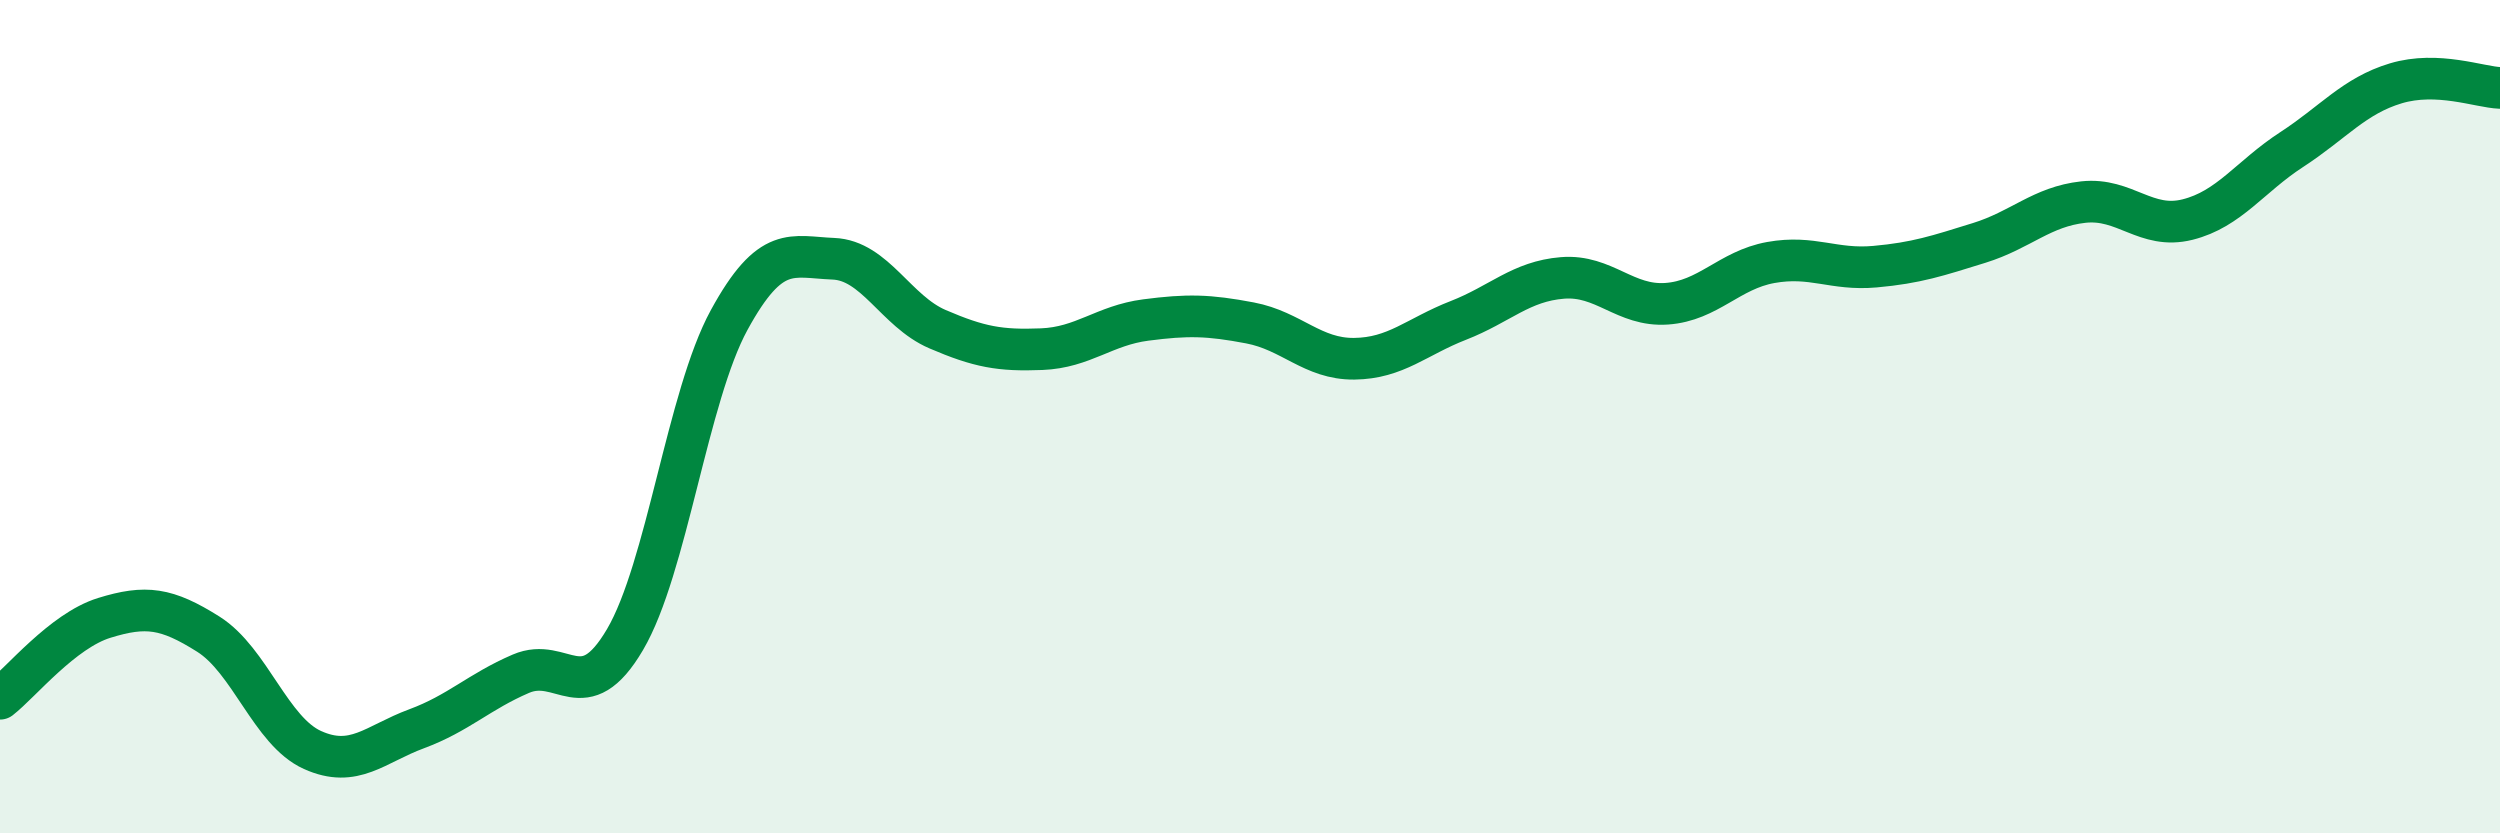 
    <svg width="60" height="20" viewBox="0 0 60 20" xmlns="http://www.w3.org/2000/svg">
      <path
        d="M 0,16.77 C 0.5,16.38 1.5,15.14 2.5,14.83 C 3.5,14.52 4,14.59 5,15.22 C 6,15.85 6.5,17.55 7.5,18 C 8.5,18.45 9,17.86 10,17.49 C 11,17.12 11.5,16.6 12.5,16.17 C 13.5,15.74 14,17.05 15,15.35 C 16,13.65 16.5,9.51 17.5,7.68 C 18.5,5.85 19,6.17 20,6.21 C 21,6.25 21.5,7.47 22.5,7.9 C 23.5,8.33 24,8.42 25,8.38 C 26,8.34 26.5,7.81 27.5,7.68 C 28.5,7.55 29,7.56 30,7.75 C 31,7.94 31.5,8.62 32.5,8.61 C 33.5,8.6 34,8.08 35,7.69 C 36,7.3 36.5,6.75 37.5,6.67 C 38.5,6.59 39,7.36 40,7.29 C 41,7.22 41.5,6.48 42.5,6.3 C 43.5,6.12 44,6.49 45,6.4 C 46,6.31 46.5,6.14 47.5,5.83 C 48.5,5.52 49,4.96 50,4.85 C 51,4.74 51.5,5.52 52.5,5.27 C 53.5,5.02 54,4.24 55,3.59 C 56,2.94 56.5,2.3 57.5,2 C 58.5,1.7 59.5,2.09 60,2.11L60 20L0 20Z"
        fill="#008740"
        opacity="0.1"
        stroke-linecap="round"
        stroke-linejoin="round"
      />
      <path
        d="M 0,16.77 C 0.5,16.38 1.5,15.14 2.5,14.83 C 3.5,14.52 4,14.59 5,15.22 C 6,15.85 6.5,17.55 7.5,18 C 8.5,18.45 9,17.86 10,17.49 C 11,17.12 11.5,16.6 12.5,16.17 C 13.5,15.74 14,17.05 15,15.35 C 16,13.65 16.5,9.51 17.5,7.68 C 18.5,5.85 19,6.17 20,6.21 C 21,6.25 21.5,7.47 22.5,7.9 C 23.5,8.33 24,8.42 25,8.38 C 26,8.34 26.5,7.81 27.5,7.68 C 28.5,7.55 29,7.56 30,7.75 C 31,7.94 31.5,8.62 32.5,8.61 C 33.5,8.6 34,8.08 35,7.69 C 36,7.3 36.5,6.75 37.5,6.67 C 38.5,6.59 39,7.36 40,7.29 C 41,7.22 41.5,6.48 42.5,6.3 C 43.5,6.12 44,6.49 45,6.4 C 46,6.31 46.5,6.14 47.5,5.83 C 48.5,5.52 49,4.96 50,4.85 C 51,4.74 51.5,5.52 52.5,5.27 C 53.5,5.02 54,4.24 55,3.59 C 56,2.94 56.5,2.3 57.5,2 C 58.5,1.7 59.5,2.09 60,2.11"
        stroke="#008740"
        stroke-width="1"
        fill="none"
        stroke-linecap="round"
        stroke-linejoin="round"
      />
    </svg>
  